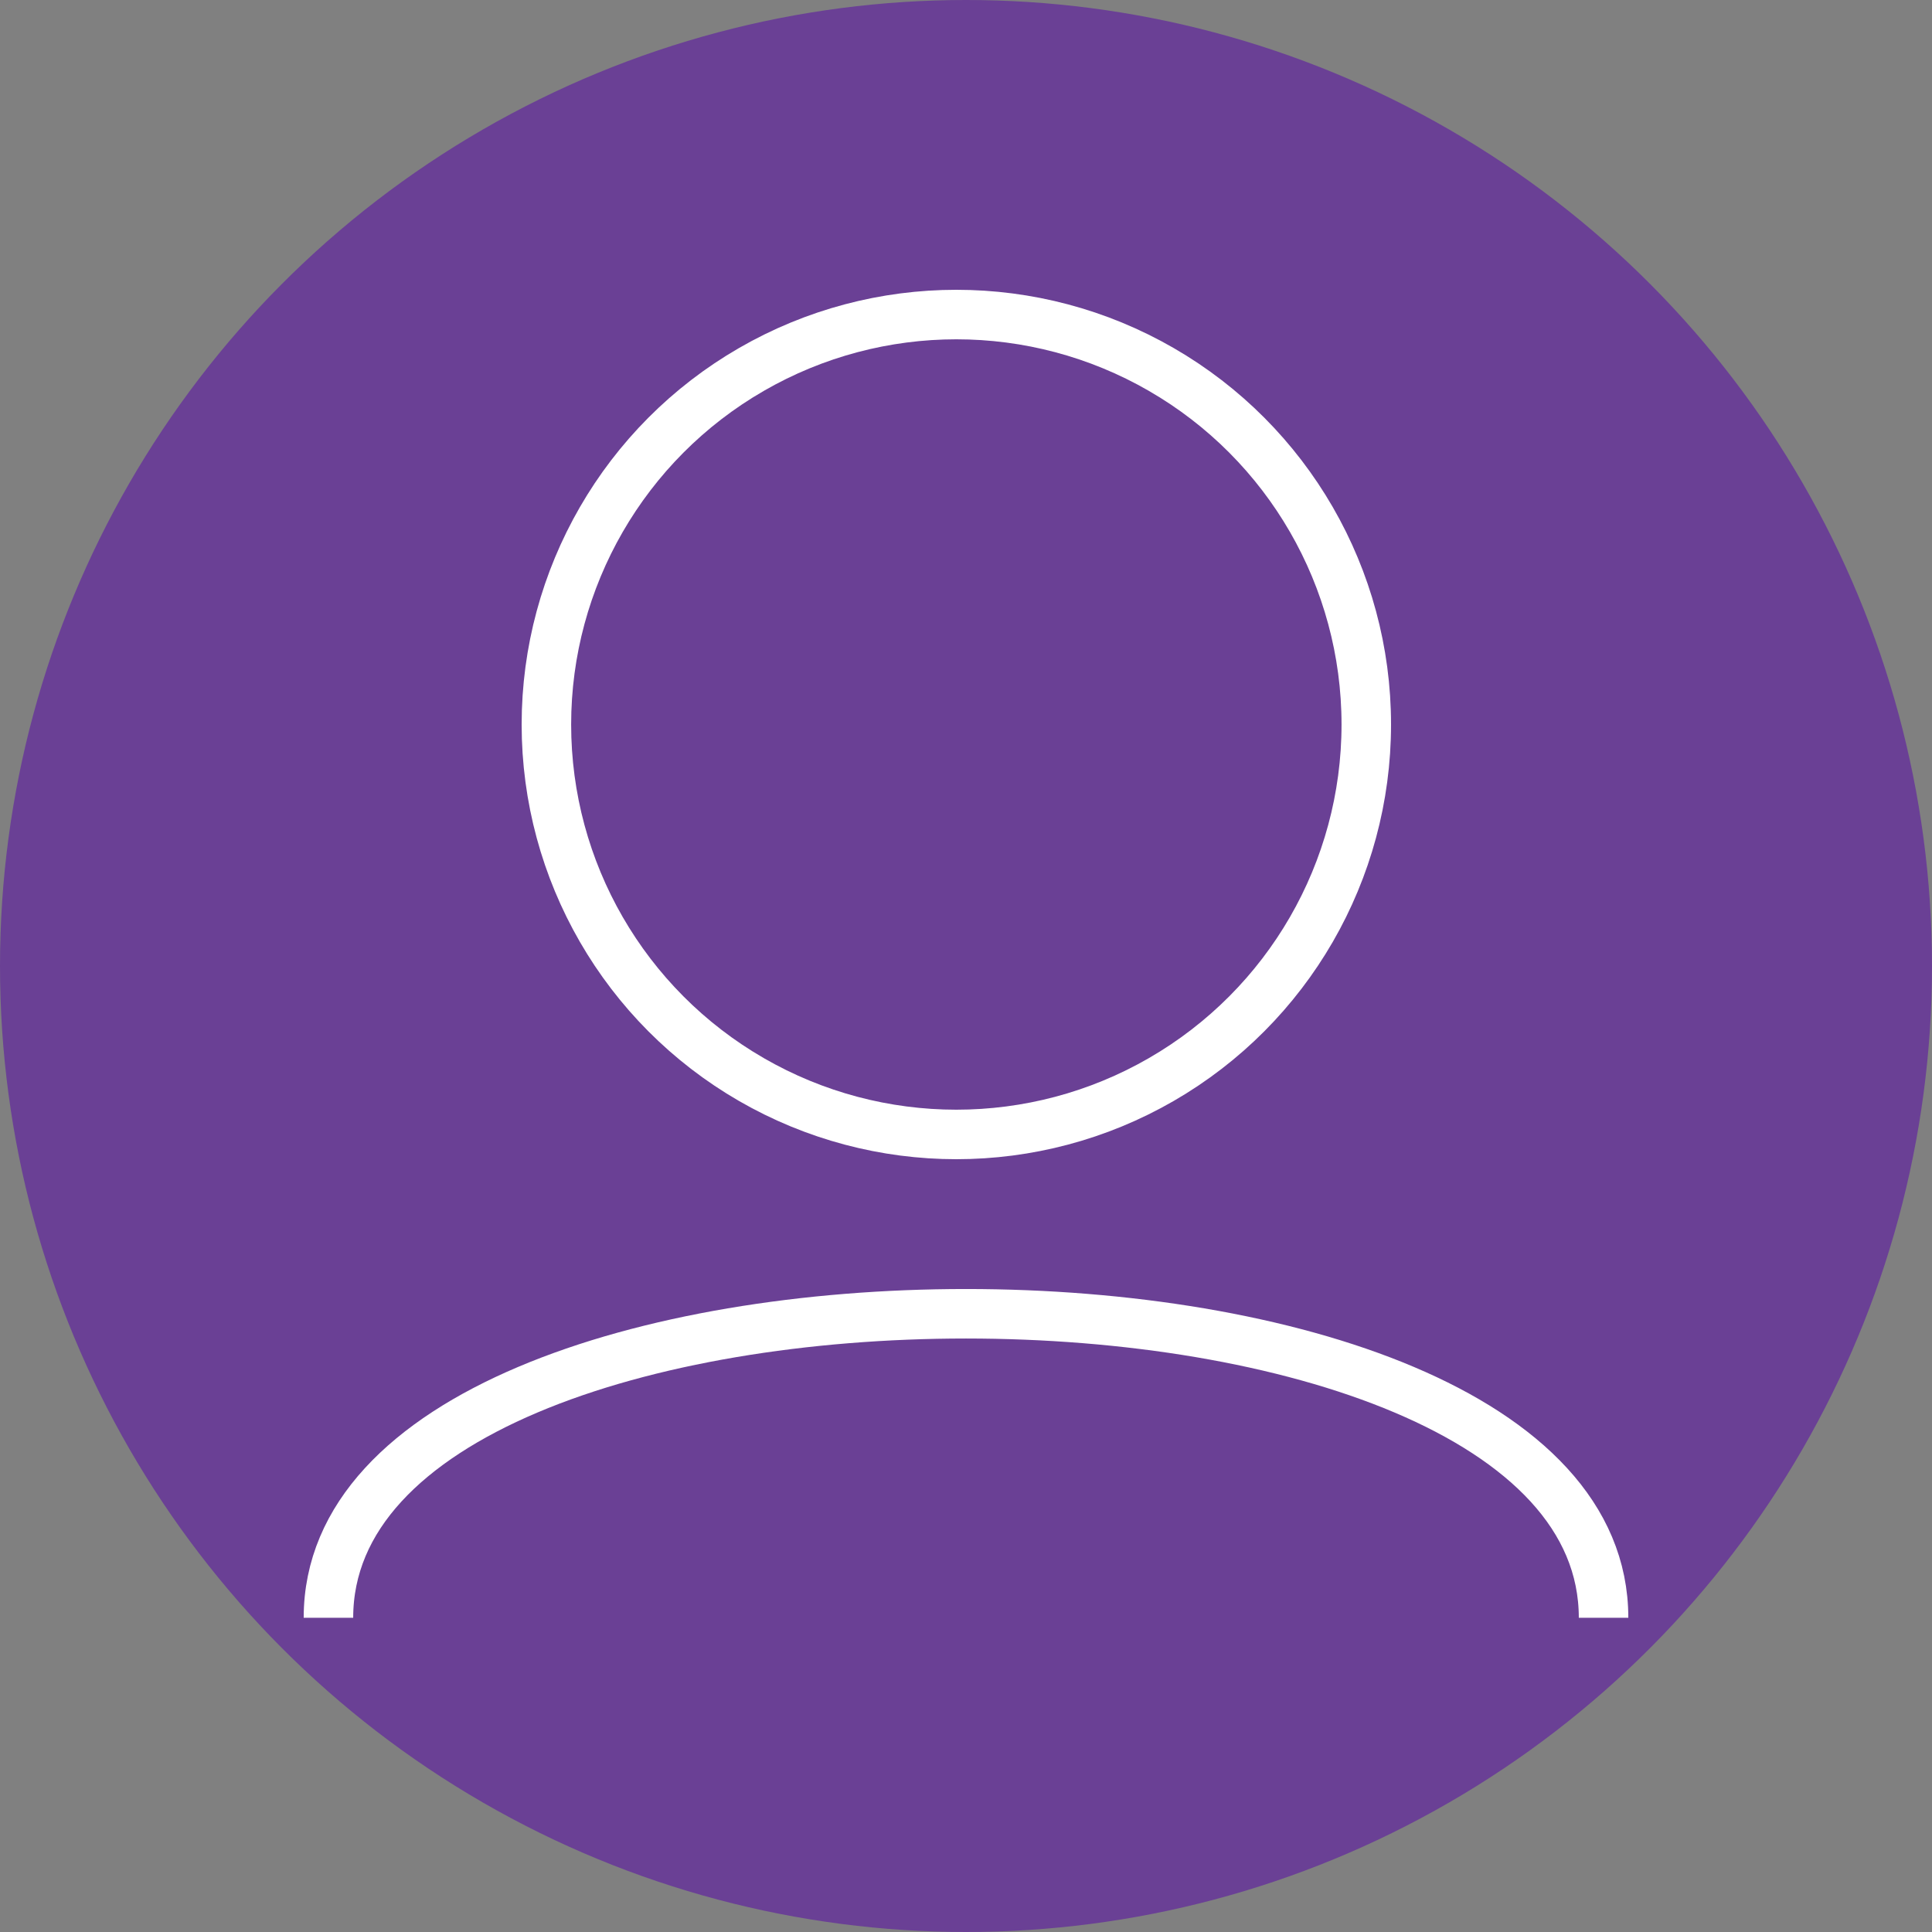 <?xml version="1.0" encoding="UTF-8"?> <svg xmlns="http://www.w3.org/2000/svg" width="64" height="64" viewBox="0 0 64 64" fill="none"><rect x="0" y="0" width="64" height="64" fill="#808080" stroke="none"/> <g clip-path="url(#clip0_238_746)"> <g clip-path="url(#clip1_238_746)"> <circle cx="32" cy="32" r="32" fill="#6A4095"></circle> <path d="M10.88 53.591C10.88 40.163 53.12 40.163 53.12 53.591" stroke="white" stroke-width="1.64"></path> <circle cx="31.68" cy="24" r="13.58" stroke="white" stroke-width="1.64"></circle> </g> </g> <defs> <clipPath id="clip0_238_746"> <rect width="64" height="64" fill="white"></rect> </clipPath> <clipPath id="clip1_238_746"> <rect width="64" height="64" fill="white"></rect> </clipPath> </defs> </svg> 